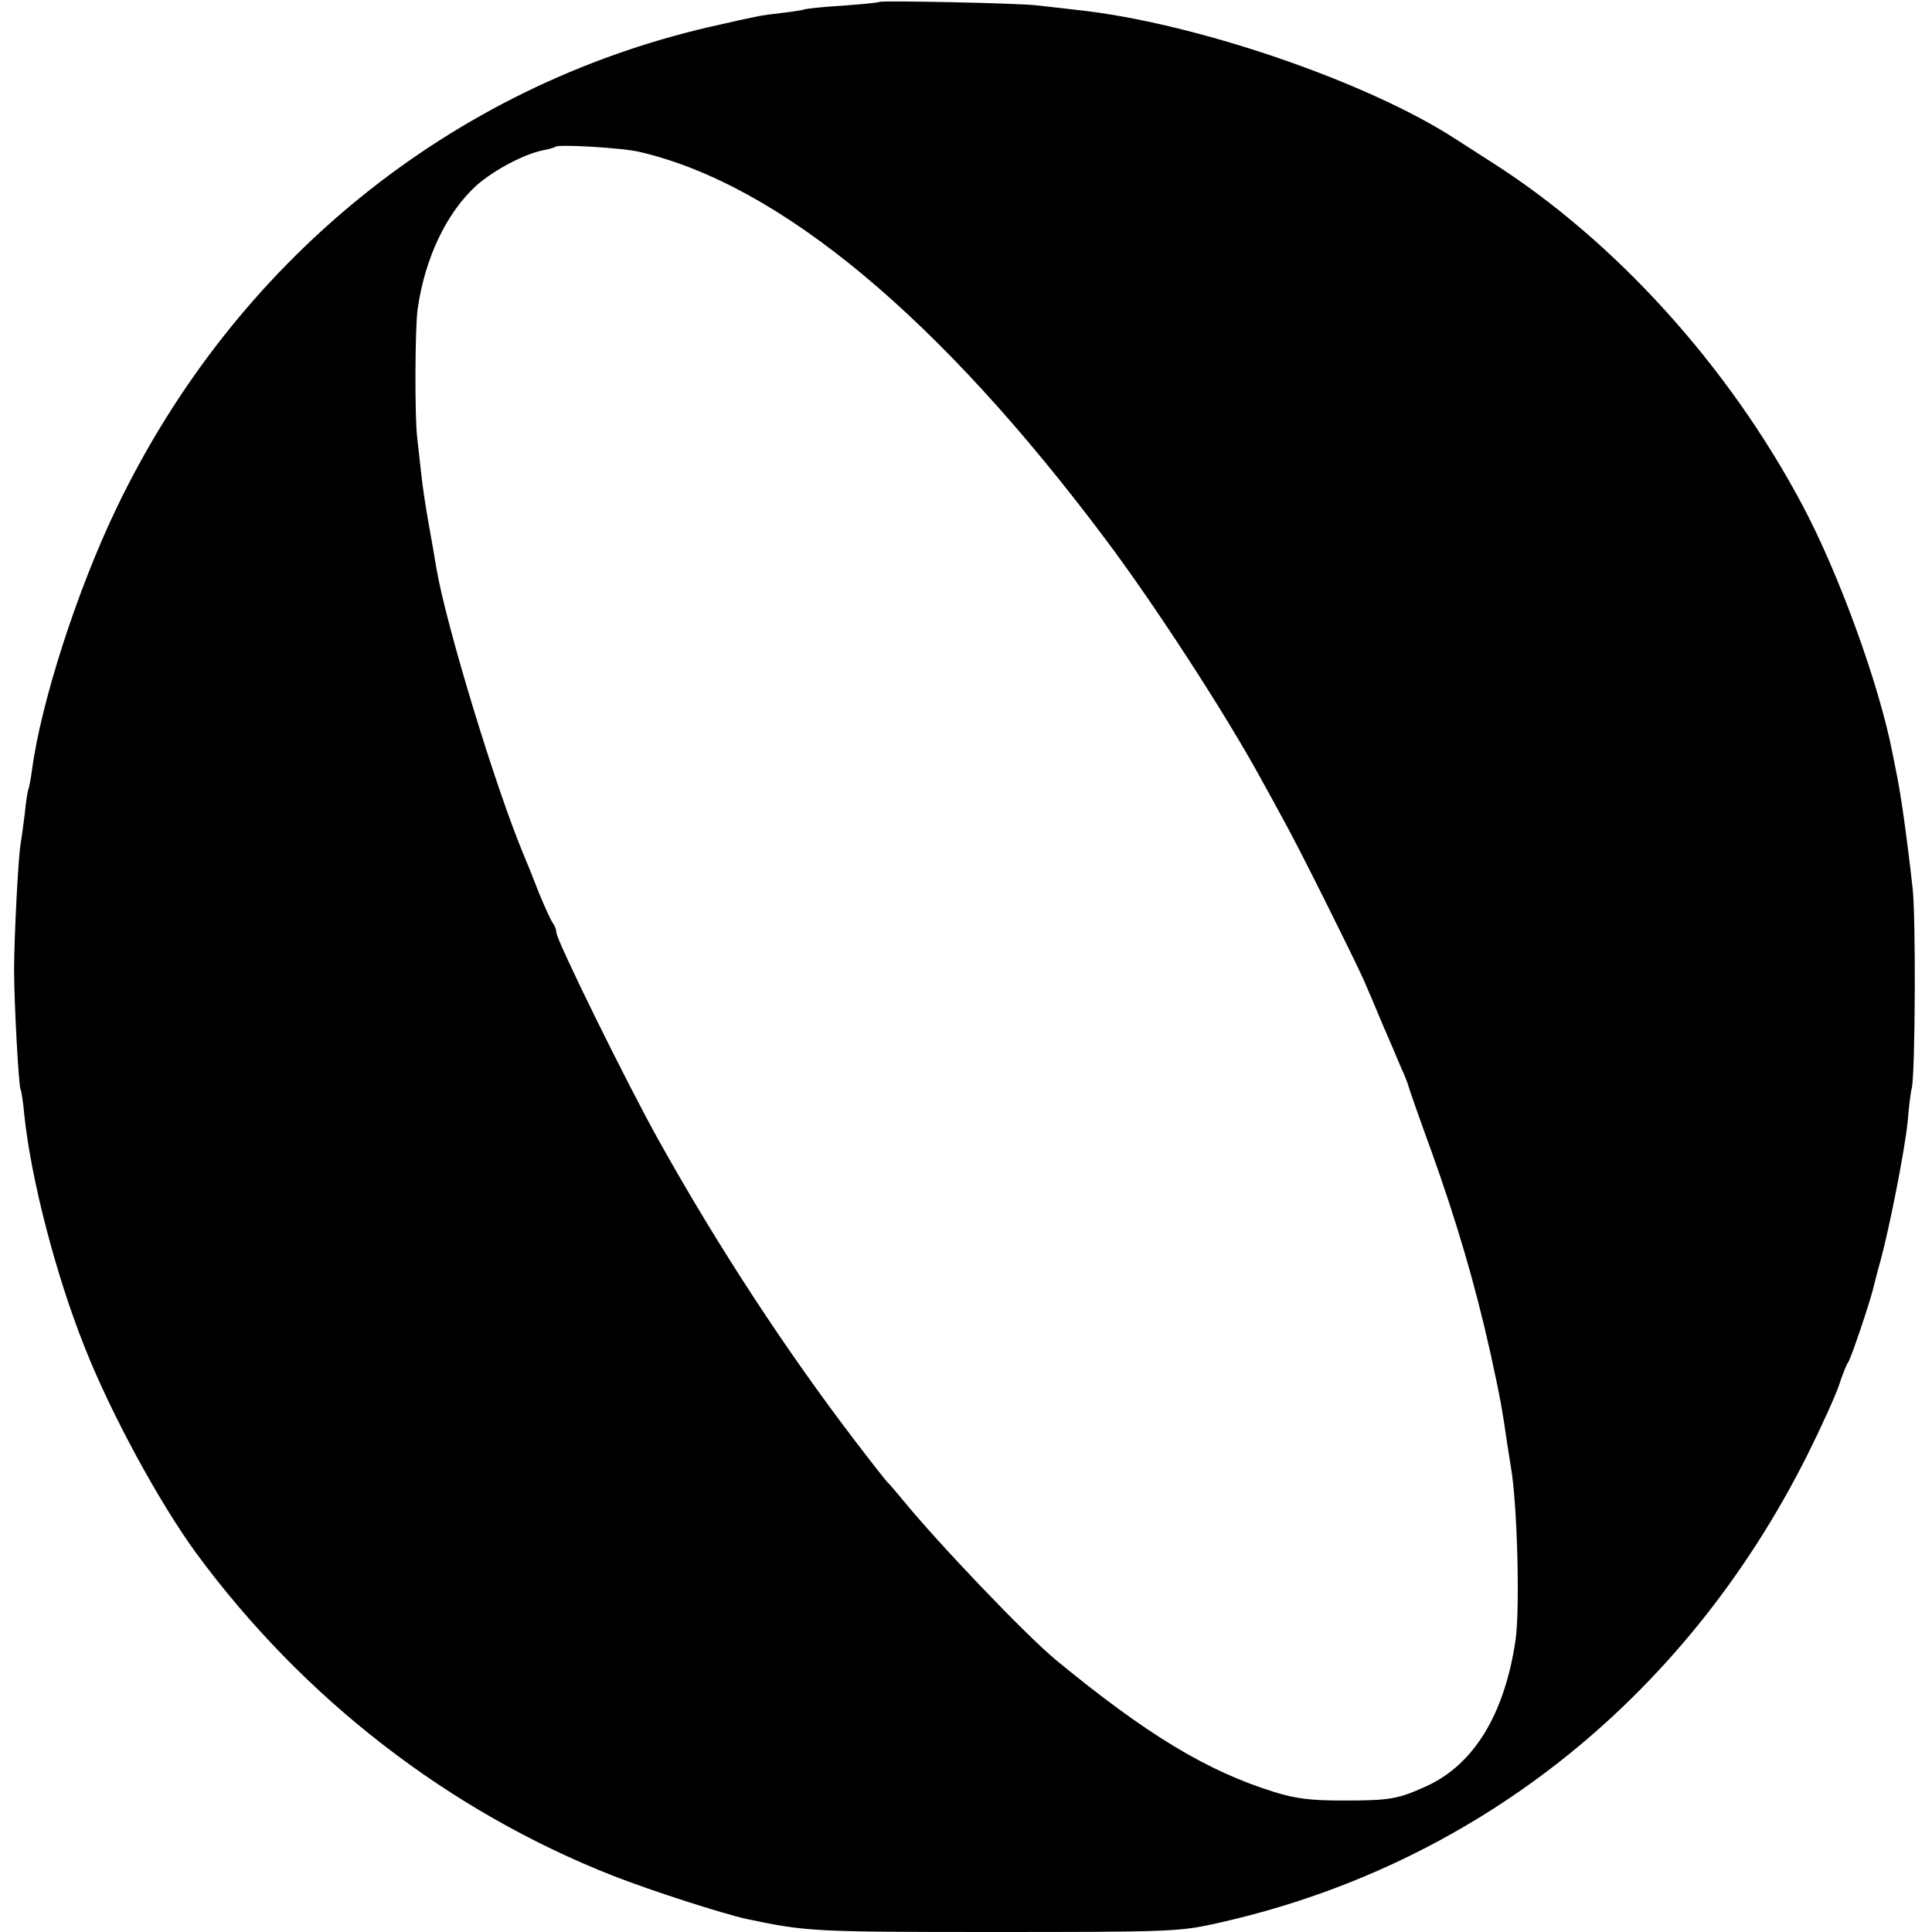 <?xml version="1.0" standalone="no"?>
<!DOCTYPE svg PUBLIC "-//W3C//DTD SVG 20010904//EN"
 "http://www.w3.org/TR/2001/REC-SVG-20010904/DTD/svg10.dtd">
<svg version="1.0" xmlns="http://www.w3.org/2000/svg"
 width="507pt" height="507pt" viewBox="0 0 507 507"
 preserveAspectRatio="xMidYMid meet">
<g transform="translate(0,507) scale(0.1,-0.1)"
fill="#000000" stroke="none">
<path d="M2308 5065 c-2 -2 -46 -6 -98 -10 -52 -3 -97 -8 -100 -10 -3 -1 -29
-6 -59 -9 -60 -7 -57 -7 -186 -36 -682 -157 -1249 -616 -1560 -1265 -103 -215
-197 -507 -221 -685 -3 -25 -8 -47 -9 -50 -2 -3 -7 -33 -10 -65 -4 -33 -9 -69
-11 -80 -6 -33 -17 -246 -17 -330 0 -87 12 -305 17 -314 2 -3 7 -34 10 -69 18
-168 82 -416 158 -607 70 -177 196 -408 293 -541 282 -383 663 -677 1095 -847
103 -40 283 -98 350 -113 157 -33 175 -34 649 -34 443 0 484 1 571 20 681 147
1239 587 1562 1230 37 74 75 158 84 185 9 28 20 55 24 60 7 9 57 157 66 195 2
8 10 41 19 72 25 93 63 288 71 363 3 39 8 79 11 90 9 38 11 451 2 525 -15 135
-32 255 -44 310 -3 14 -7 34 -9 45 -35 180 -141 472 -238 653 -194 364 -491
691 -813 896 -33 21 -76 49 -95 61 -234 152 -689 307 -995 339 -27 3 -75 9
-105 12 -54 6 -407 13 -412 9z m-628 -394 c367 -86 785 -434 1221 -1016 127
-169 313 -455 406 -625 17 -30 45 -82 63 -115 38 -68 177 -347 208 -415 11
-25 34 -79 51 -120 18 -41 39 -91 47 -110 9 -19 18 -42 20 -50 2 -8 29 -85 60
-170 66 -184 114 -347 154 -525 27 -123 32 -152 45 -242 3 -21 8 -49 10 -63
17 -98 24 -374 12 -455 -29 -194 -109 -325 -233 -382 -75 -34 -95 -38 -219
-38 -86 0 -126 5 -183 23 -176 55 -334 151 -570 345 -81 67 -313 310 -408 427
-16 19 -31 37 -35 40 -3 3 -42 52 -86 110 -178 233 -358 507 -513 785 -82 146
-270 528 -270 548 0 7 -4 17 -8 23 -5 5 -21 41 -37 79 -15 39 -33 84 -40 100
-74 176 -205 606 -230 755 -3 19 -12 71 -20 115 -8 44 -17 105 -20 135 -3 30
-8 71 -10 90 -7 53 -6 289 1 339 19 134 76 253 154 324 46 41 128 84 177 93
15 3 29 7 31 9 7 7 180 -3 222 -14z"/>
</g>
</svg>
